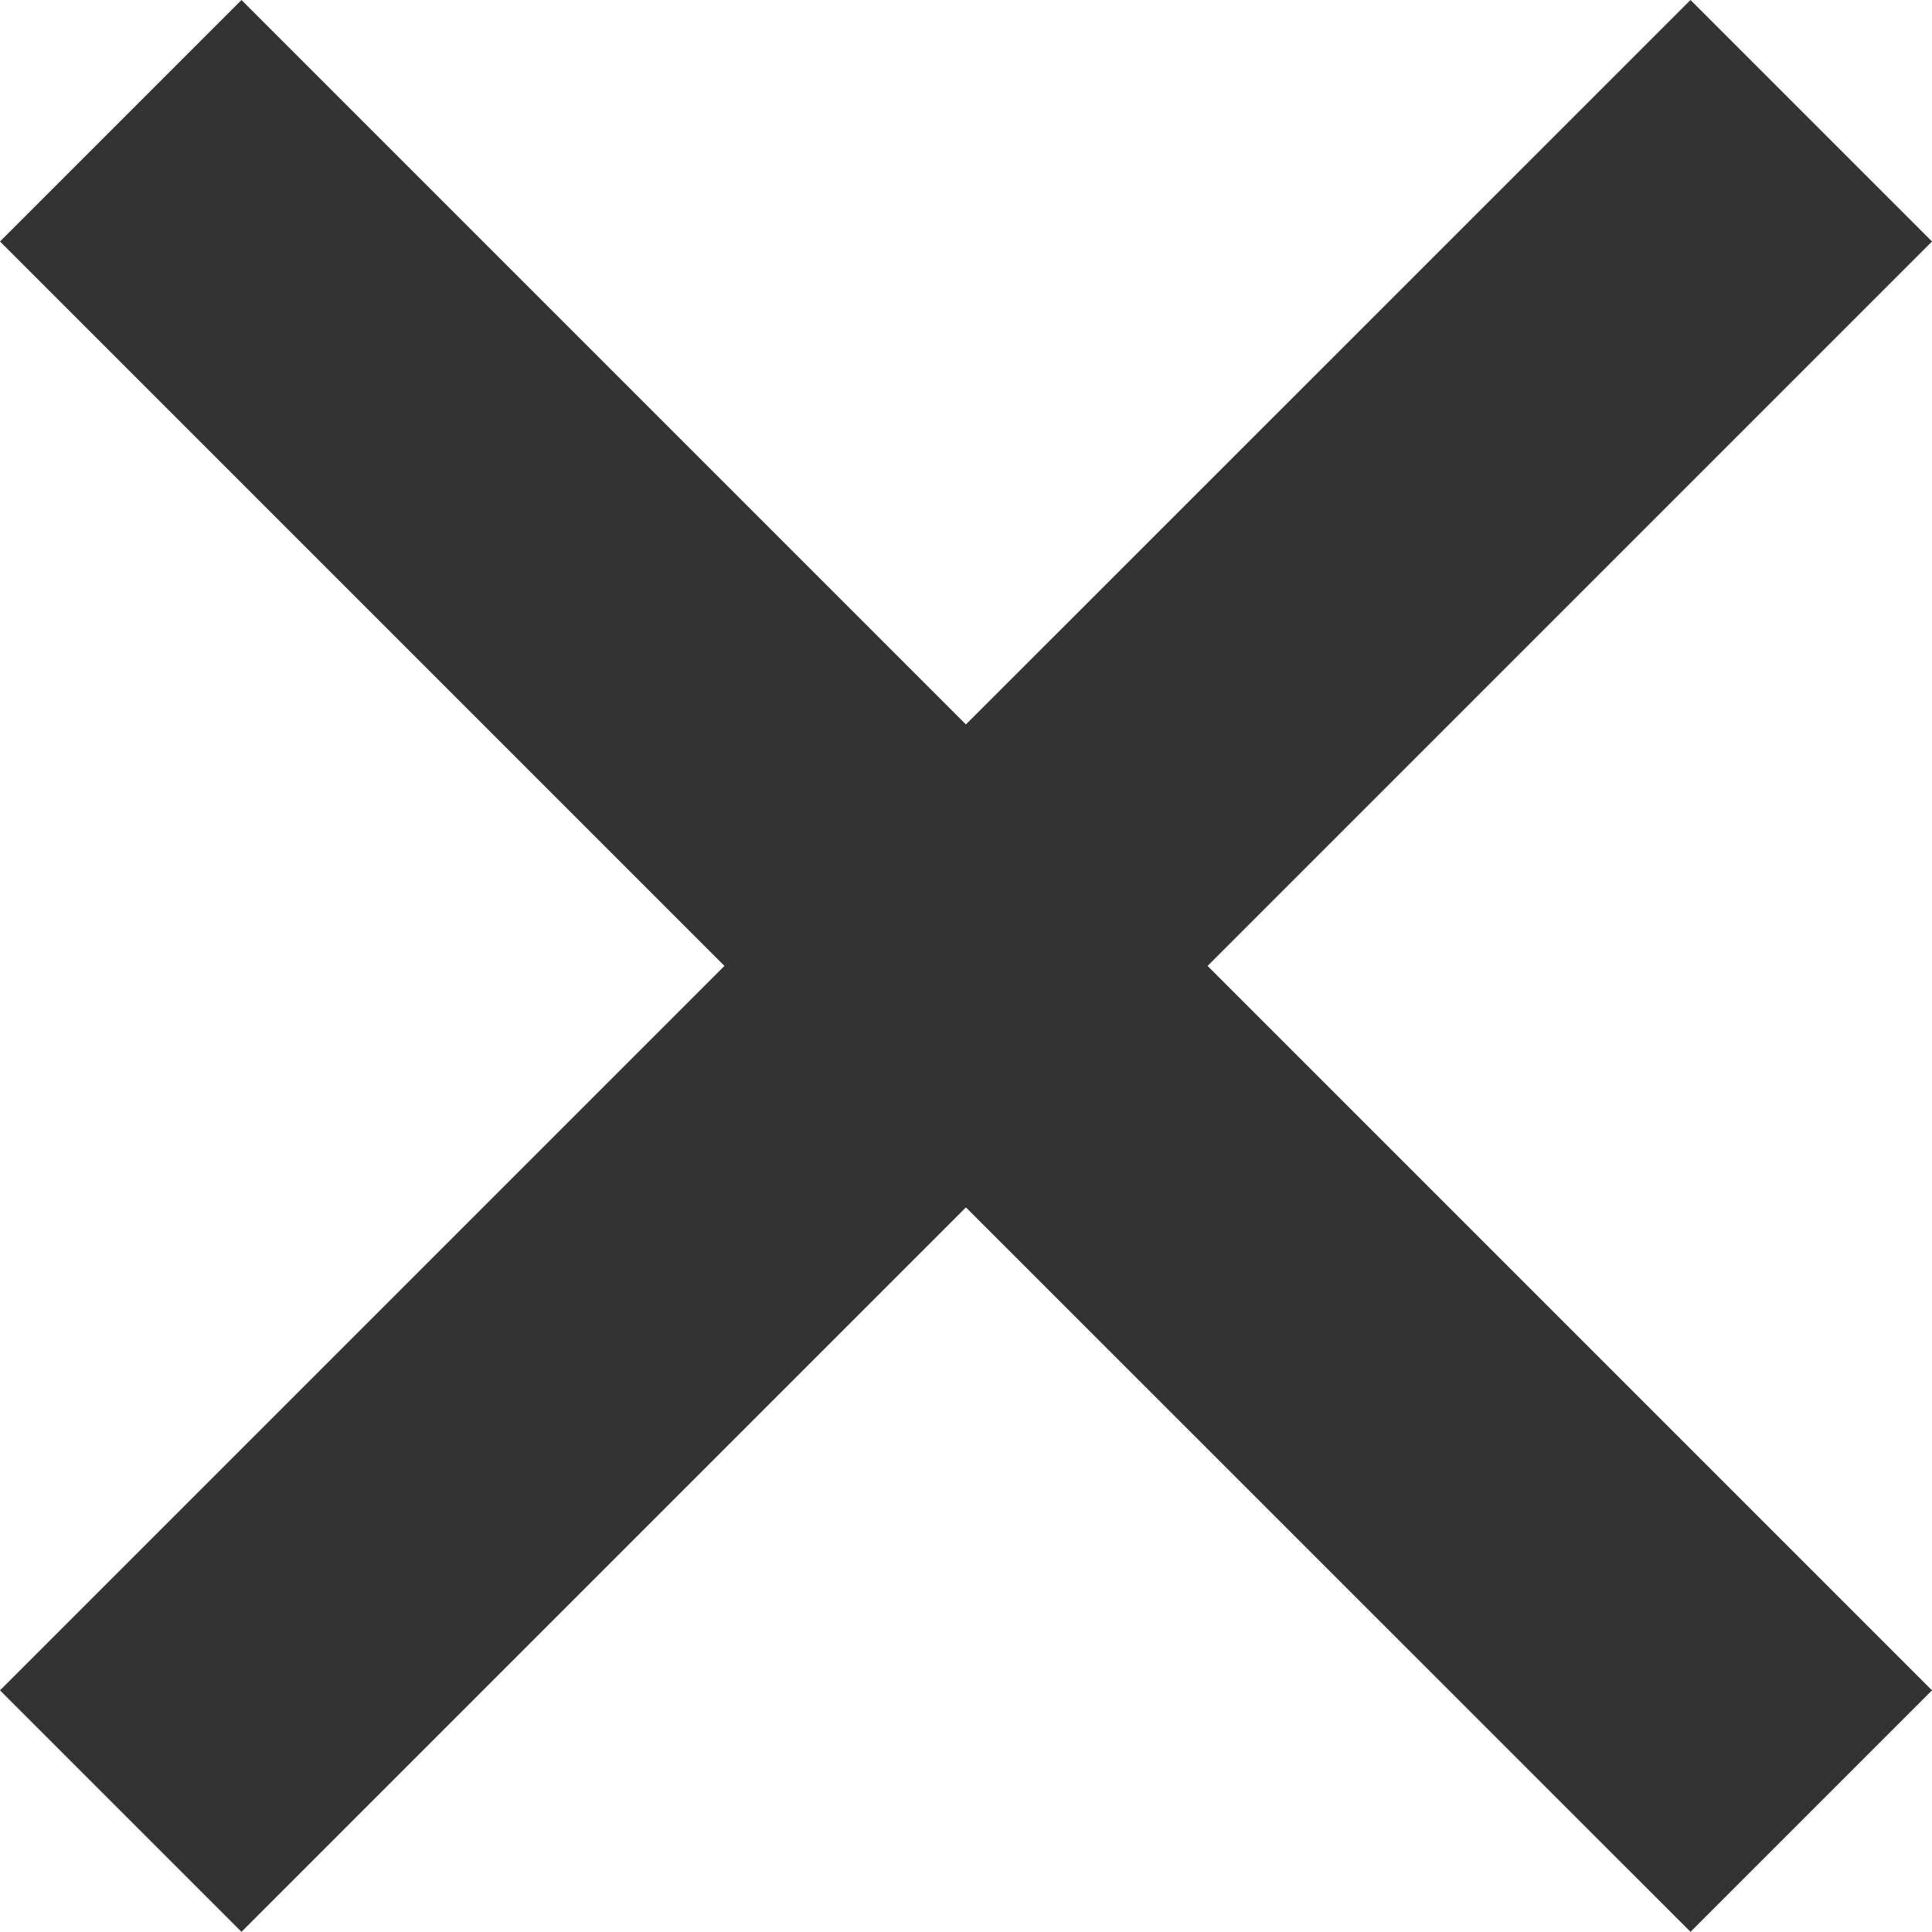 <svg xmlns="http://www.w3.org/2000/svg" width="11.313" height="11.312" viewBox="0 0 11.313 11.312">
  <path id="Tracé_121" data-name="Tracé 121" d="M16.192,6.344l-4.243,4.242L7.707,6.344,6.293,7.758,10.535,12,6.293,16.242l1.414,1.414,4.242-4.242,4.243,4.242,1.414-1.414L13.364,12l4.242-4.242Z" transform="translate(-6.293 -6.344)" fill="#333"/>
</svg>
